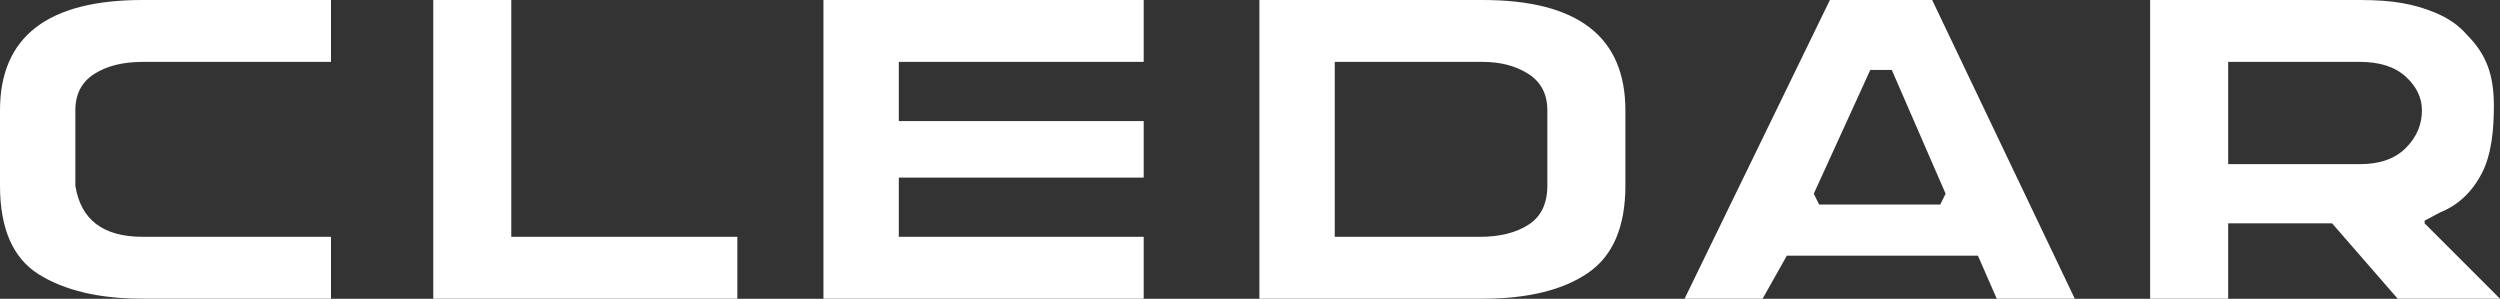 <svg xmlns="http://www.w3.org/2000/svg" xmlns:xlink="http://www.w3.org/1999/xlink" xmlns:serif="http://www.serif.com/" width="100%" height="100%" viewBox="0 0 18458 2206" xml:space="preserve" style="fill-rule:evenodd;clip-rule:evenodd;stroke-linejoin:round;stroke-miterlimit:2;"><rect x="0" y="0" width="18458" height="2206" fill="#333333" stroke="none"/><g><path id="Cledar-Logo" serif:id="Cledar Logo" d="M1053,0l1390.77,0l-0,456.956l-1390.77,0c-145.656,0 -264.938,29.8 -357.663,89.394c-92.724,59.597 -139.084,148.988 -139.084,268.272l0,556.253c39.791,251.706 205.344,377.559 496.747,377.559l1390.77,0l-0,456.96l-1390.77,-0c-317.869,-0 -572.906,-59.594 -764.925,-178.785c-192.113,-119.284 -288.075,-337.768 -288.075,-655.734l0,-556.253c0,-543.113 351,-814.622 1053,-814.622Zm2721.95,1748.43l1668.94,0l-0,456.96l-2245.09,-0l-0,-2205.39l576.15,0l-0,1748.43Zm2304.78,-1748.43l2364.38,0l-0,456.956l-1808.03,0l-0,437.066l1808.03,-0l-0,417.259l-1808.03,0l-0,437.153l1808.03,0l-0,456.96l-2364.38,-0l-0,-2205.39Zm5920.84,814.622l-0,556.253c-0,304.641 -92.722,519.884 -278.172,645.738c-185.447,125.856 -443.725,188.781 -774.922,188.781l-1649.05,-0l0,-2205.39l1649.05,0c702.003,0 1053.09,271.509 1053.09,814.622Zm2264.99,-814.622l1053,2205.39l-576.15,-0l-139.084,-317.872l-1410.67,-0l-178.878,317.872l-576.15,-0l1072.9,-2205.39l755.025,0Zm3635.88,1649.05l556.531,556.347l-755.212,-0l-484.256,-556.347l-767.428,-0l-0,556.347l-576.147,-0l-0,-2205.39l1549.75,0c244.856,0 397.453,29.613 548.106,90.872c101.978,41.459 182.397,96.887 241.159,166.478c145.747,145.656 198.866,299.456 198.866,524.697c0,172.125 -16.75,359.425 -89.578,498.509c-72.828,139.088 -175.547,235.144 -307.969,288.075l-113.825,60.522l0,19.894Zm-6477.09,-834.425c0,-119.284 -46.359,-208.675 -139.084,-268.272c-92.725,-59.594 -205.253,-89.394 -337.769,-89.394l-1092.7,0l0,1291.48l1072.9,0c145.656,0 264.847,-29.796 357.572,-89.39c92.725,-59.691 139.084,-155.653 139.084,-288.169l0,-556.253Zm6338.09,278.081c79.4,-79.4 119.191,-172.125 119.191,-278.081c-0,-92.725 -39.791,-175.547 -119.191,-248.375c-79.49,-72.828 -192.109,-109.291 -337.765,-109.291l-973.607,0l0,755.028l973.607,0c145.656,0 258.275,-39.79 337.765,-119.281Zm-3397.56,337.769l-397.363,-913.919l-158.89,0l-417.257,913.919l39.697,79.491l894.113,-0l39.7,-79.491Z" style="fill:#fff;fill-rule:nonzero;"></path></g></svg>